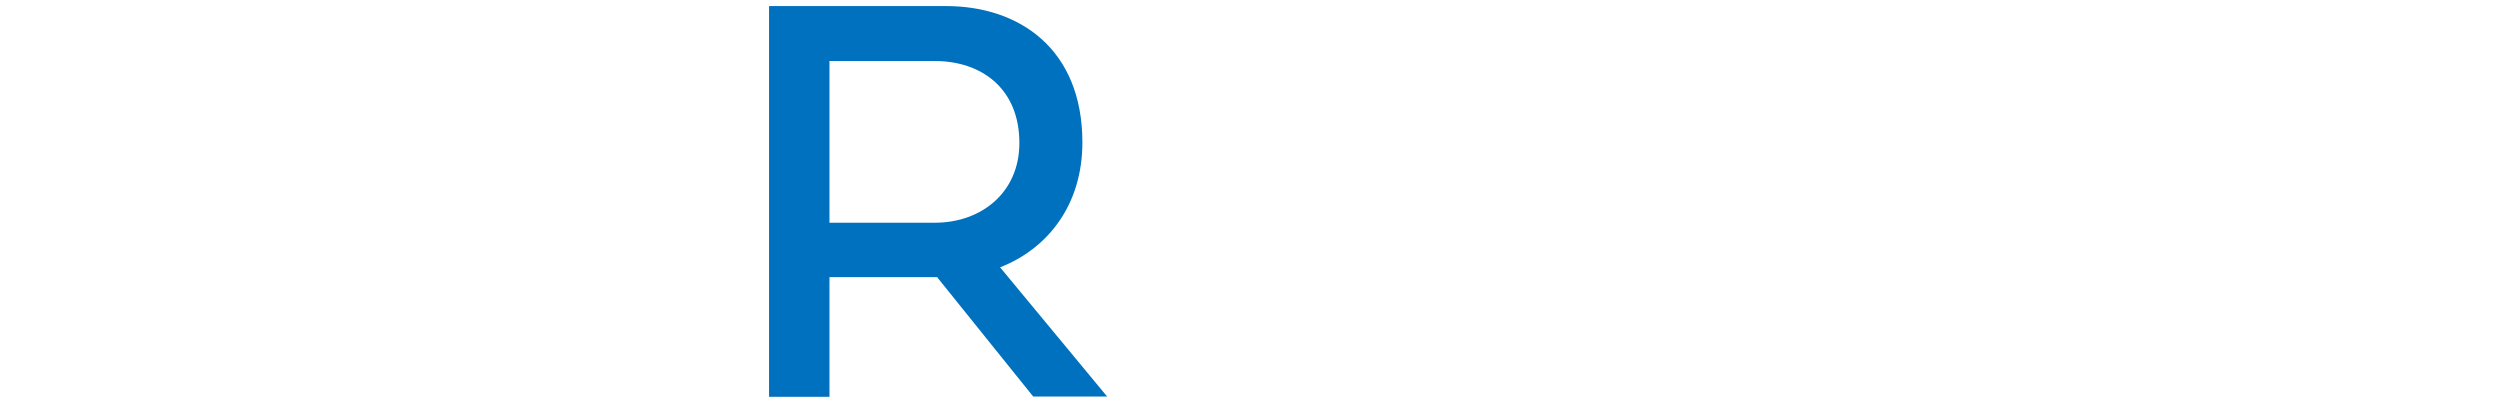 <?xml version="1.0" encoding="iso-8859-1"?>
<!-- Generator: Adobe Illustrator 25.2.3, SVG Export Plug-In . SVG Version: 6.00 Build 0)  -->
<svg version="1.1" id="&#x30EC;&#x30A4;&#x30E4;&#x30FC;_1"
	 xmlns="http://www.w3.org/2000/svg" xmlns:xlink="http://www.w3.org/1999/xlink" x="0px" y="0px" viewBox="0 0 1417 229"
	 style="enable-background:new 0 0 1417 229;" xml:space="preserve">
<path id="SERVICE" style="fill-rule:evenodd;clip-rule:evenodd;fill:#0071BE;" d="M585.609,224.748h41.913l-60.668-73.225
	c27.073-10.6,46.643-35.39,46.643-70.78c0-53-35.716-77.3-77.3-77.3H435.9v221.47h34.248v-67.845h60.994L585.609,224.748z
	 M529.834,34.59c26.42,0,47.947,15.493,47.947,46.48c0,28.051-21.527,45.174-47.947,45.174h-59.69V34.59H529.834z"/>
</svg>
